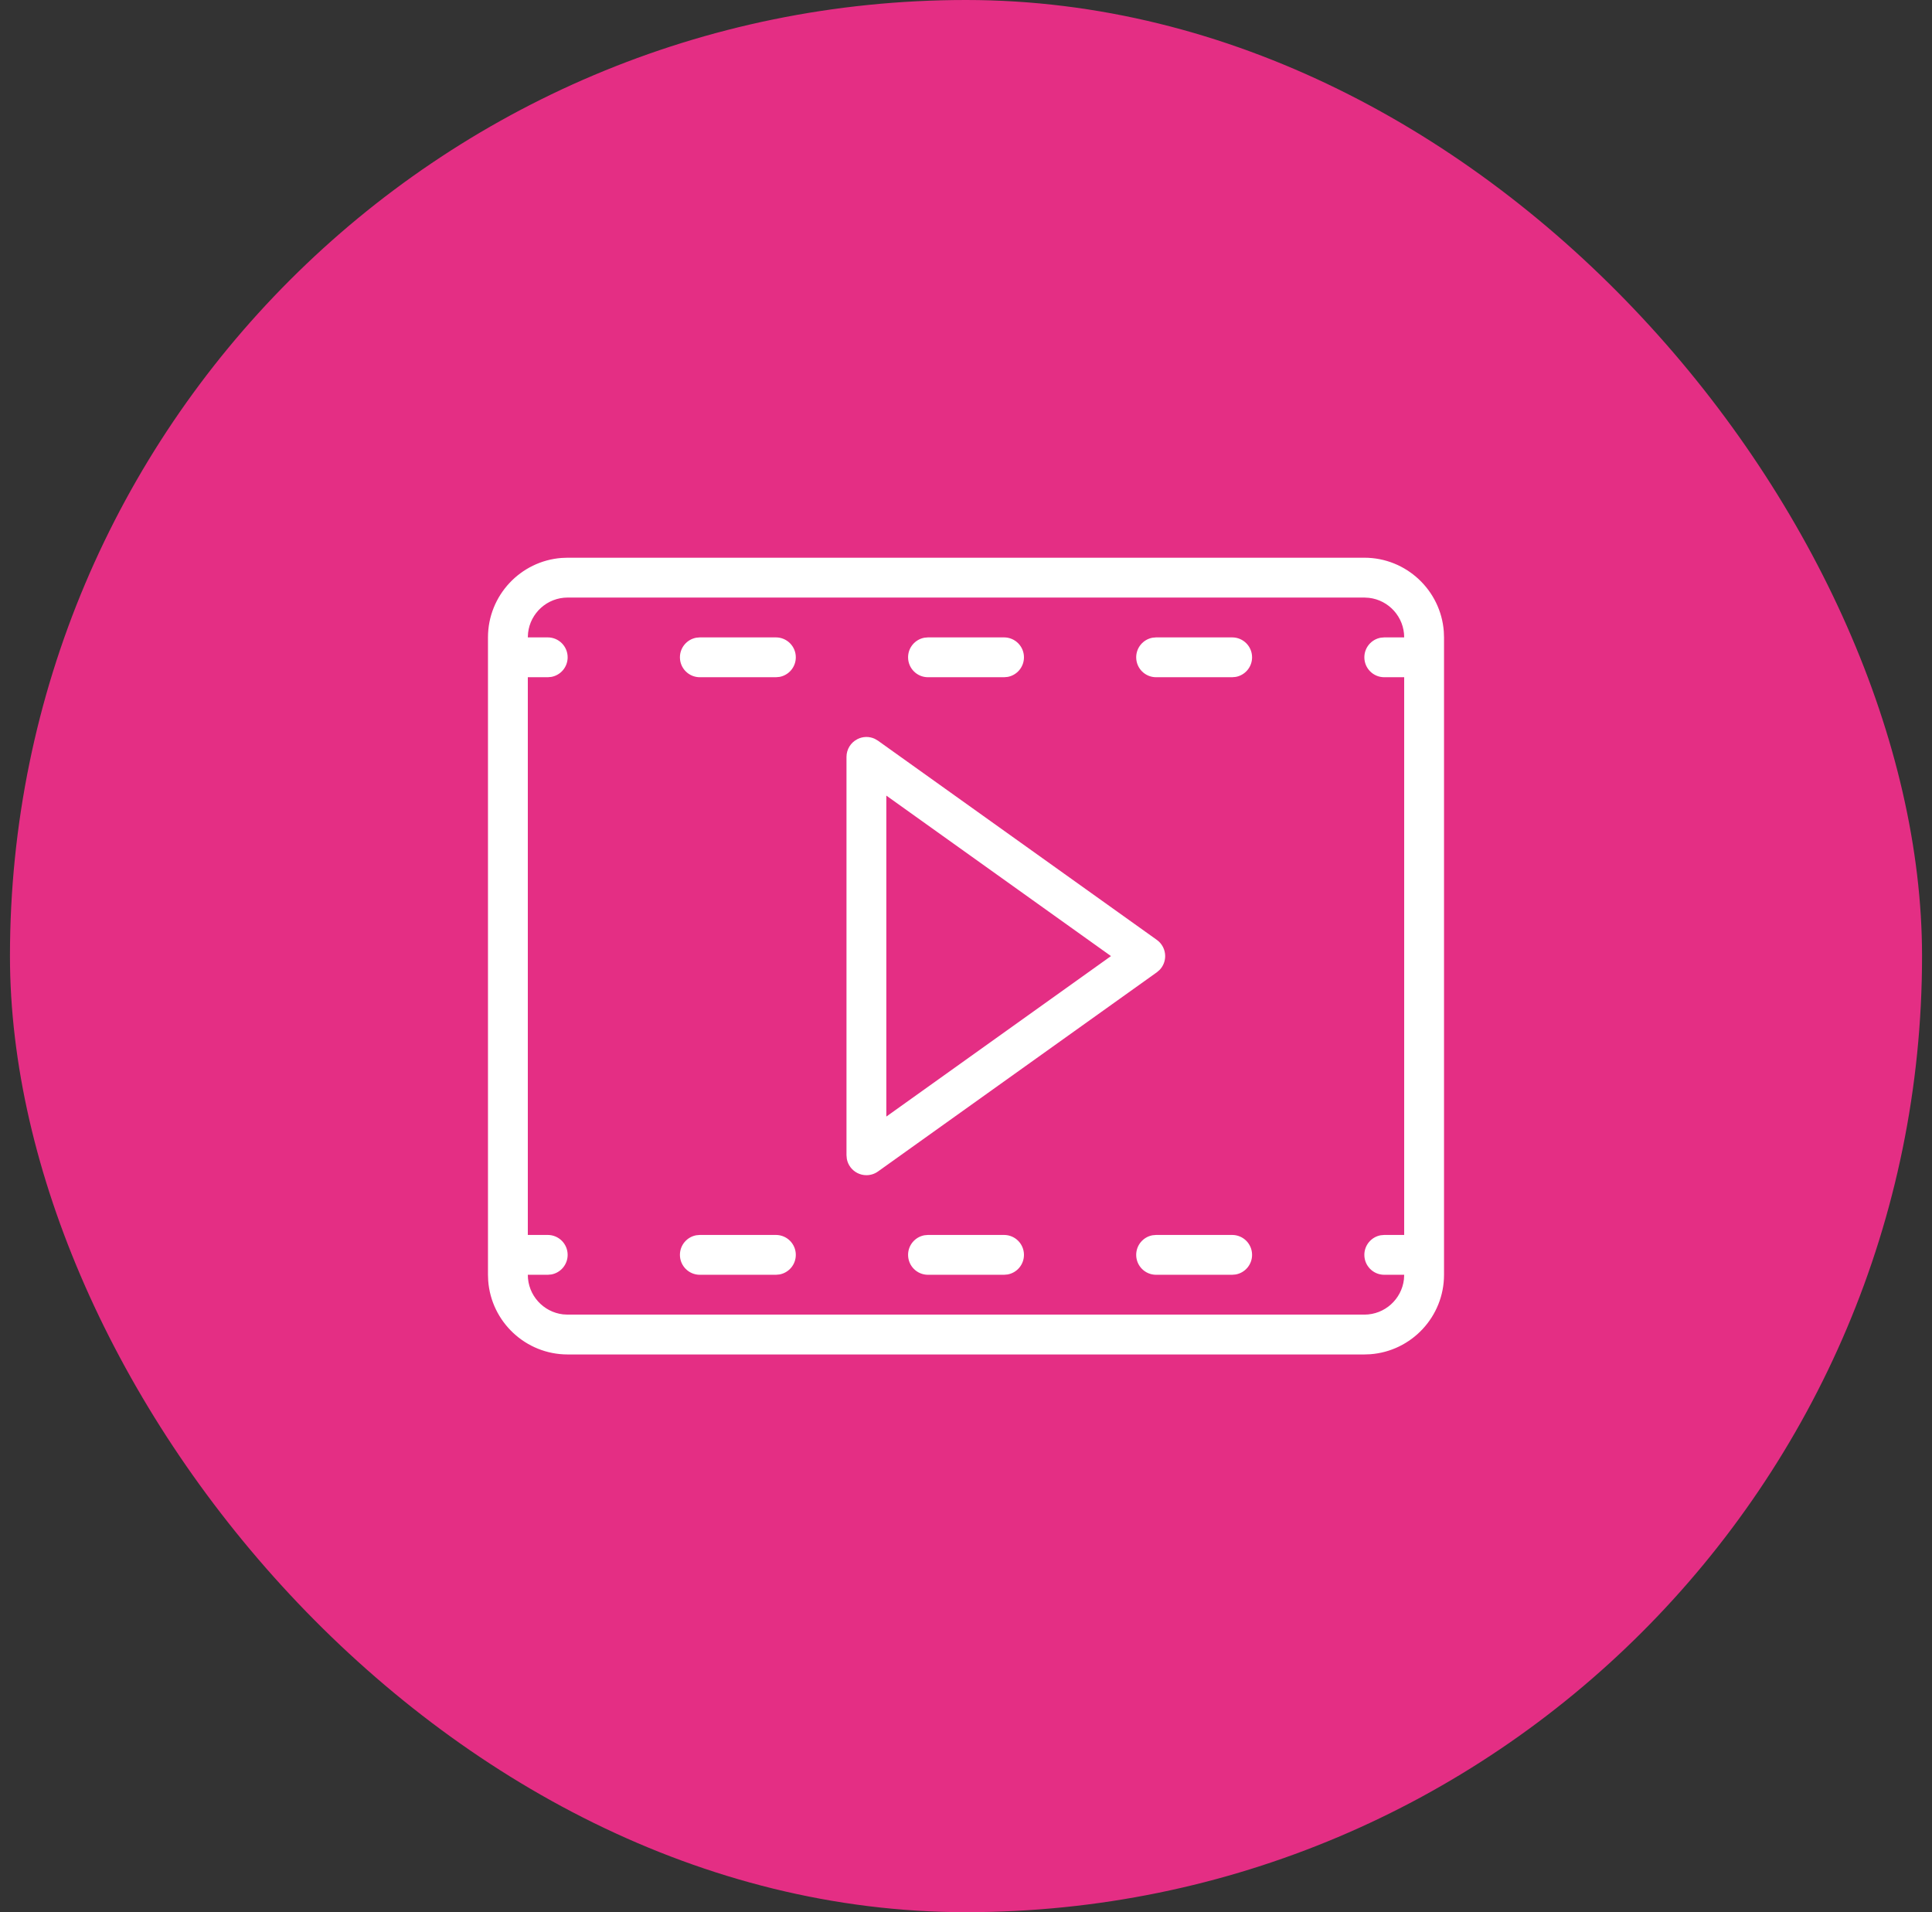 <svg width="97" height="96" viewBox="0 0 97 96" fill="none" xmlns="http://www.w3.org/2000/svg">
<rect x="0" y="0" width="97" height="96" fill="#333333" stroke="none"/>
<rect x="0.5" width="96" height="96" rx="48" fill="#E42E84"/>
<path fill-rule="evenodd" clip-rule="evenodd" d="M68.5 28C70.605 28 72.336 29.635 72.489 31.702L72.5 32V64C72.5 66.106 70.865 67.836 68.798 67.989L68.5 68H28.5C26.395 68 24.664 66.365 24.511 64.298L24.5 64V32C24.5 29.894 26.136 28.164 28.202 28.011L28.5 28H68.5ZM68.5 30H28.5C27.475 30 26.629 30.774 26.514 31.767L26.5 32H27.5C28.053 32 28.5 32.447 28.5 33C28.5 33.491 28.147 33.899 27.68 33.984L27.5 34H26.5V62H27.5C28.053 62 28.5 62.447 28.5 63C28.5 63.491 28.147 63.899 27.68 63.984L27.5 64H26.5C26.5 65.024 27.273 65.871 28.267 65.987L28.5 66H68.5C69.525 66 70.371 65.226 70.487 64.233L70.5 64H69.5C68.947 64 68.5 63.553 68.5 63C68.5 62.509 68.853 62.101 69.32 62.016L69.5 62H70.5V34H69.5C68.947 34 68.5 33.553 68.5 33C68.5 32.509 68.853 32.101 69.32 32.016L69.5 32H70.5C70.5 30.976 69.727 30.129 68.733 30.014L68.5 30ZM38.955 62C39.508 62 39.955 62.447 39.955 63C39.955 63.491 39.602 63.899 39.135 63.984L38.955 64H35.137C34.584 64 34.137 63.553 34.137 63C34.137 62.509 34.49 62.101 34.957 62.016L35.137 62H38.955ZM50.41 62C50.963 62 51.41 62.447 51.41 63C51.41 63.491 51.057 63.899 50.59 63.984L50.41 64H46.592C46.039 64 45.592 63.553 45.592 63C45.592 62.509 45.945 62.101 46.412 62.016L46.592 62H50.41ZM61.863 62C62.416 62 62.863 62.447 62.863 63C62.863 63.491 62.51 63.899 62.043 63.984L61.863 64H58.045C57.492 64 57.045 63.553 57.045 63C57.045 62.509 57.398 62.101 57.865 62.016L58.045 62H61.863ZM43.043 37.111C43.32 36.967 43.644 36.963 43.922 37.093L44.082 37.187L58.082 47.187C58.344 47.374 58.5 47.677 58.5 48C58.5 48.259 58.4 48.504 58.226 48.688L58.082 48.813L44.082 58.813C43.908 58.938 43.705 59 43.5 59C43.344 59 43.188 58.964 43.043 58.889C42.765 58.746 42.573 58.484 42.517 58.184L42.5 58V38C42.5 37.625 42.709 37.282 43.043 37.111ZM44.5 39.943V56.057L55.779 48L44.5 39.943ZM38.955 32C39.508 32 39.955 32.447 39.955 33C39.955 33.491 39.602 33.899 39.135 33.984L38.955 34H35.137C34.584 34 34.137 33.553 34.137 33C34.137 32.509 34.49 32.101 34.957 32.016L35.137 32H38.955ZM50.41 32C50.963 32 51.41 32.447 51.41 33C51.41 33.491 51.057 33.899 50.59 33.984L50.41 34H46.592C46.039 34 45.592 33.553 45.592 33C45.592 32.509 45.945 32.101 46.412 32.016L46.592 32H50.41ZM61.863 32C62.416 32 62.863 32.447 62.863 33C62.863 33.491 62.51 33.899 62.043 33.984L61.863 34H58.045C57.492 34 57.045 33.553 57.045 33C57.045 32.509 57.398 32.101 57.865 32.016L58.045 32H61.863Z" fill="white"/>
</svg>
